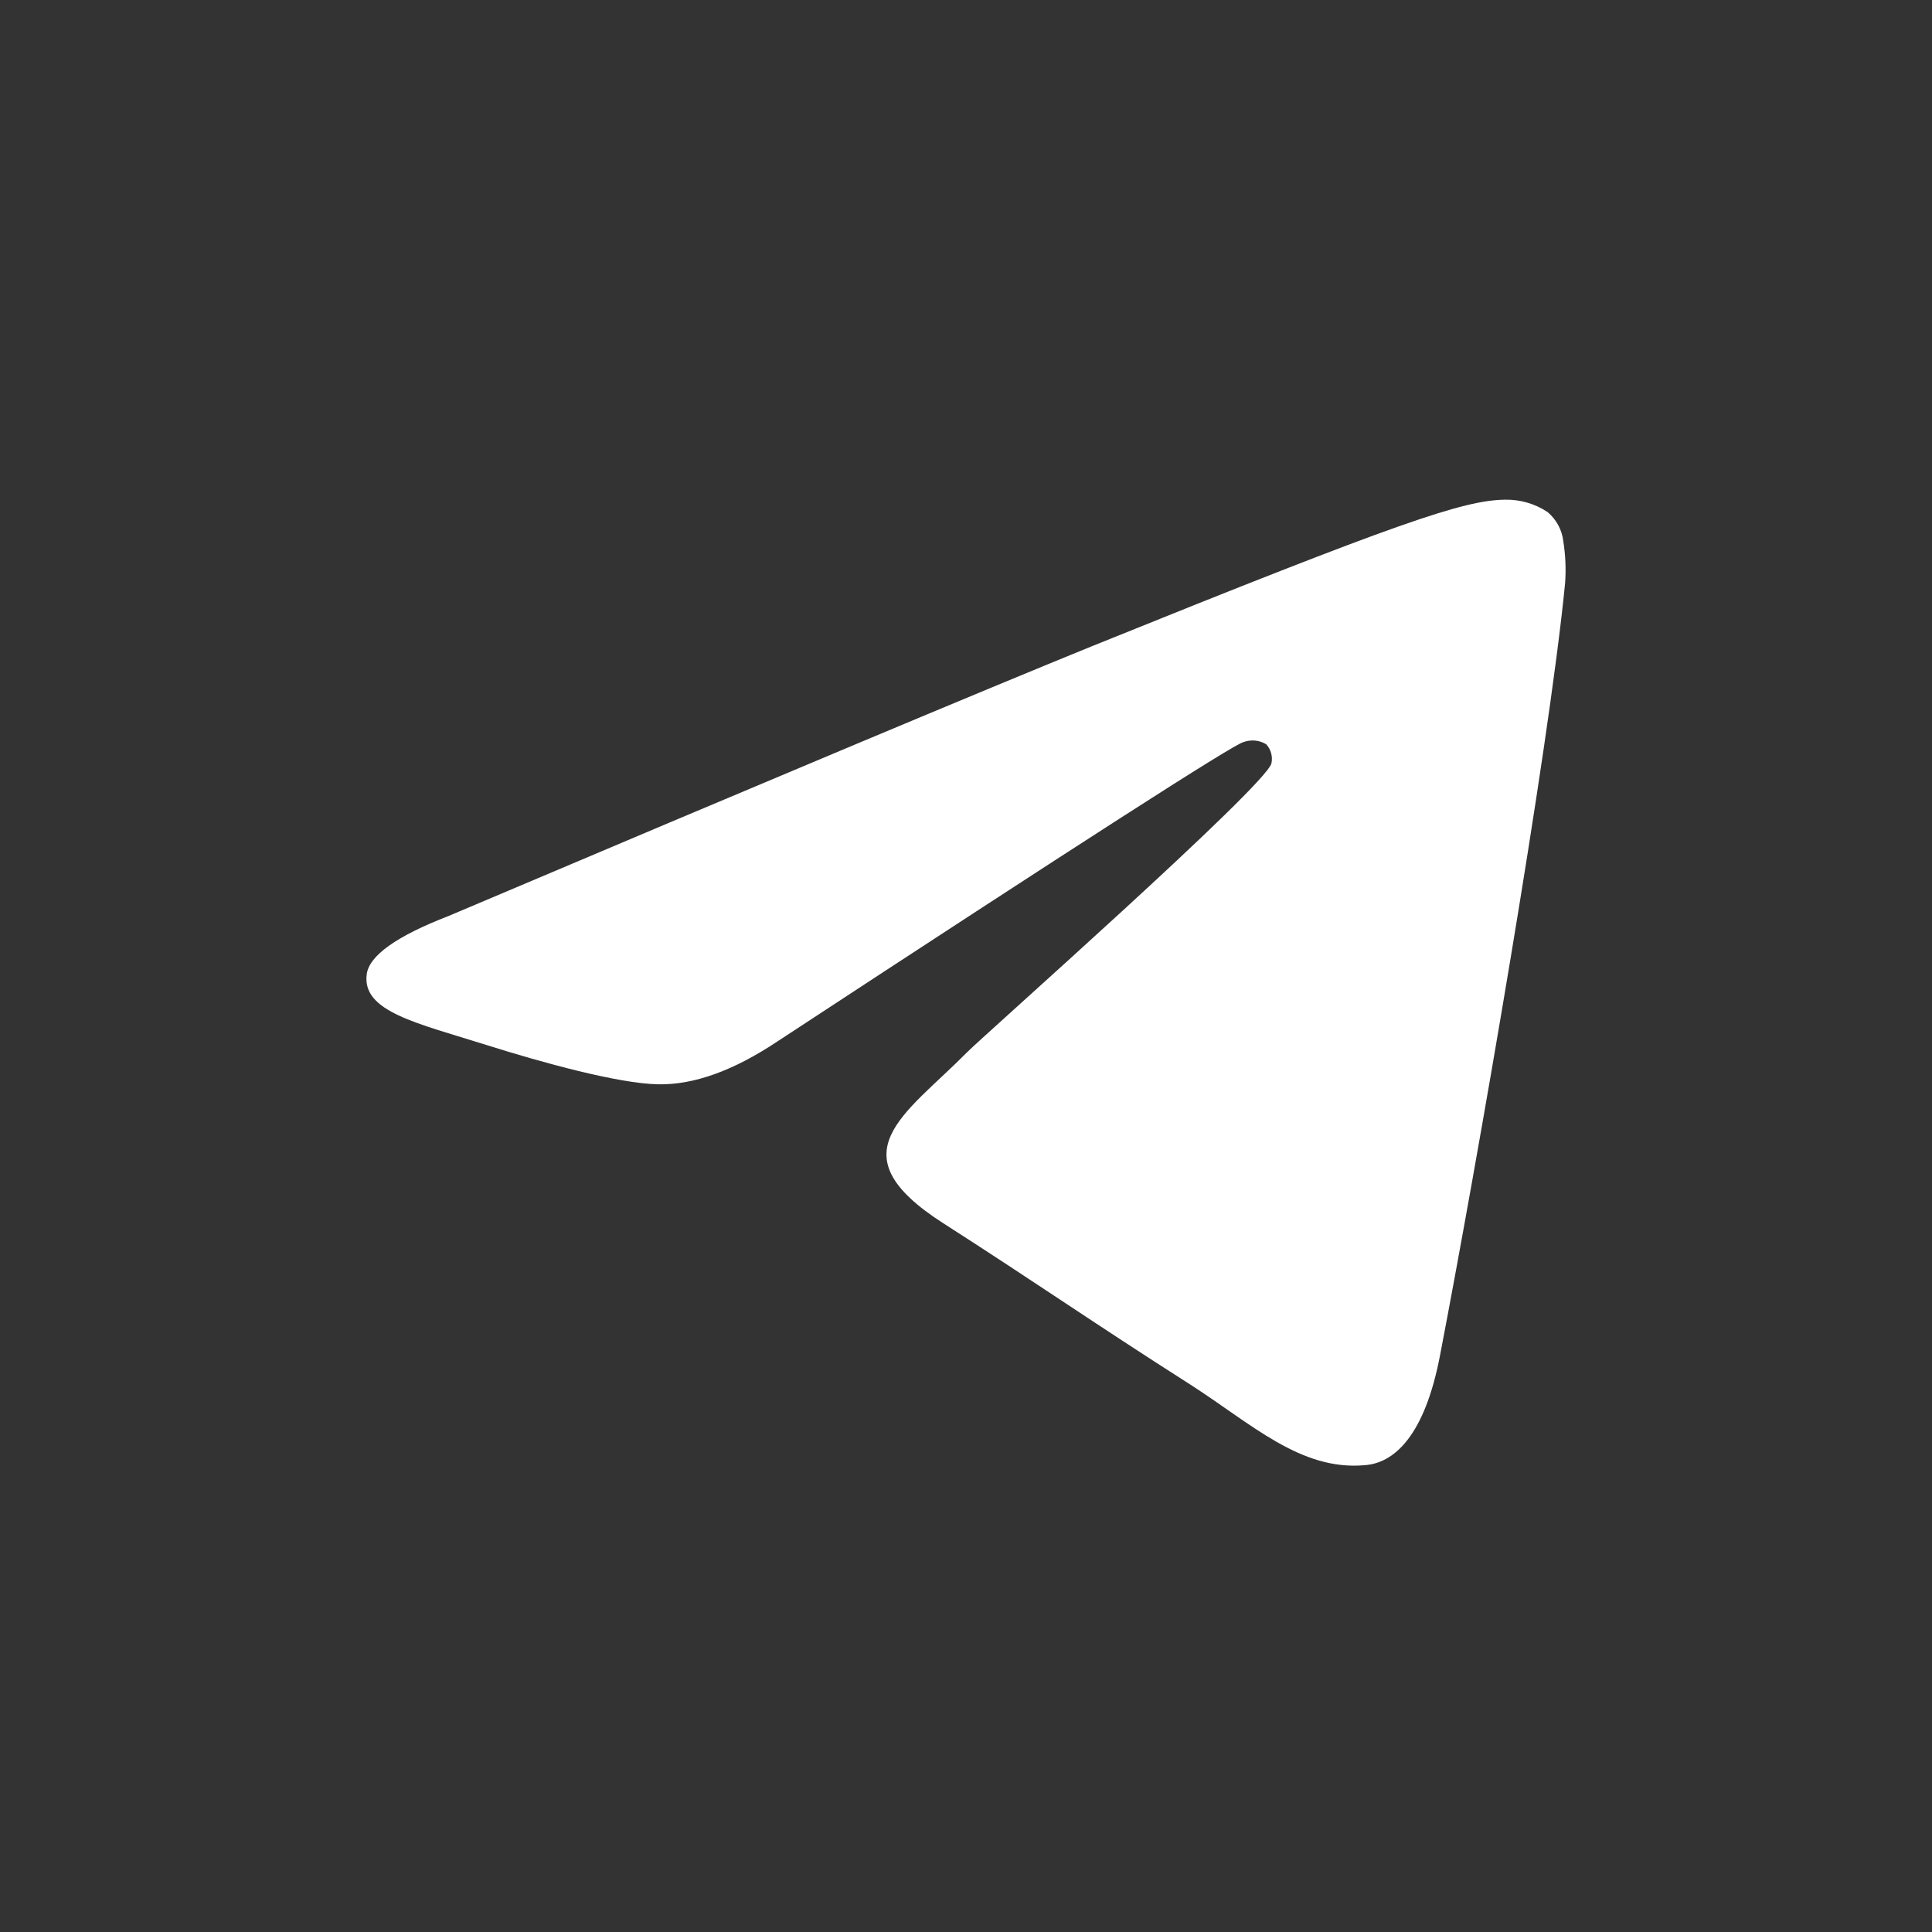 <svg width="58" height="58" viewBox="0 0 58 58" fill="none" xmlns="http://www.w3.org/2000/svg">
<rect x="0" y="0" width="58" height="58" fill="#333333" stroke="none"/>
<rect width="58" height="58" rx="5" fill="none"/>
<path d="M13.47 27.497C23.135 23.403 29.58 20.701 32.805 19.39C42.014 15.669 43.928 15.021 45.175 15.001C45.633 14.991 46.083 15.121 46.46 15.373C46.724 15.596 46.892 15.907 46.931 16.245C46.998 16.665 47.016 17.09 46.985 17.514C46.485 22.609 44.329 34.975 43.232 40.682C42.769 43.114 41.851 43.925 40.967 43.986C39.04 44.156 37.581 42.75 35.716 41.554C32.797 39.693 31.149 38.538 28.317 36.722C25.043 34.627 27.166 33.48 29.031 31.591C29.519 31.096 38.002 23.598 38.169 22.917C38.191 22.816 38.188 22.712 38.161 22.613C38.135 22.514 38.084 22.422 38.014 22.345C37.913 22.282 37.798 22.244 37.678 22.233C37.559 22.221 37.438 22.238 37.326 22.28C37.034 22.345 32.373 25.339 23.342 31.262C22.018 32.146 20.82 32.576 19.747 32.551C18.562 32.527 16.285 31.903 14.592 31.368C12.506 30.711 10.863 30.367 11.009 29.252C11.079 28.69 11.899 28.105 13.47 27.497Z" fill="white"/>
</svg>
